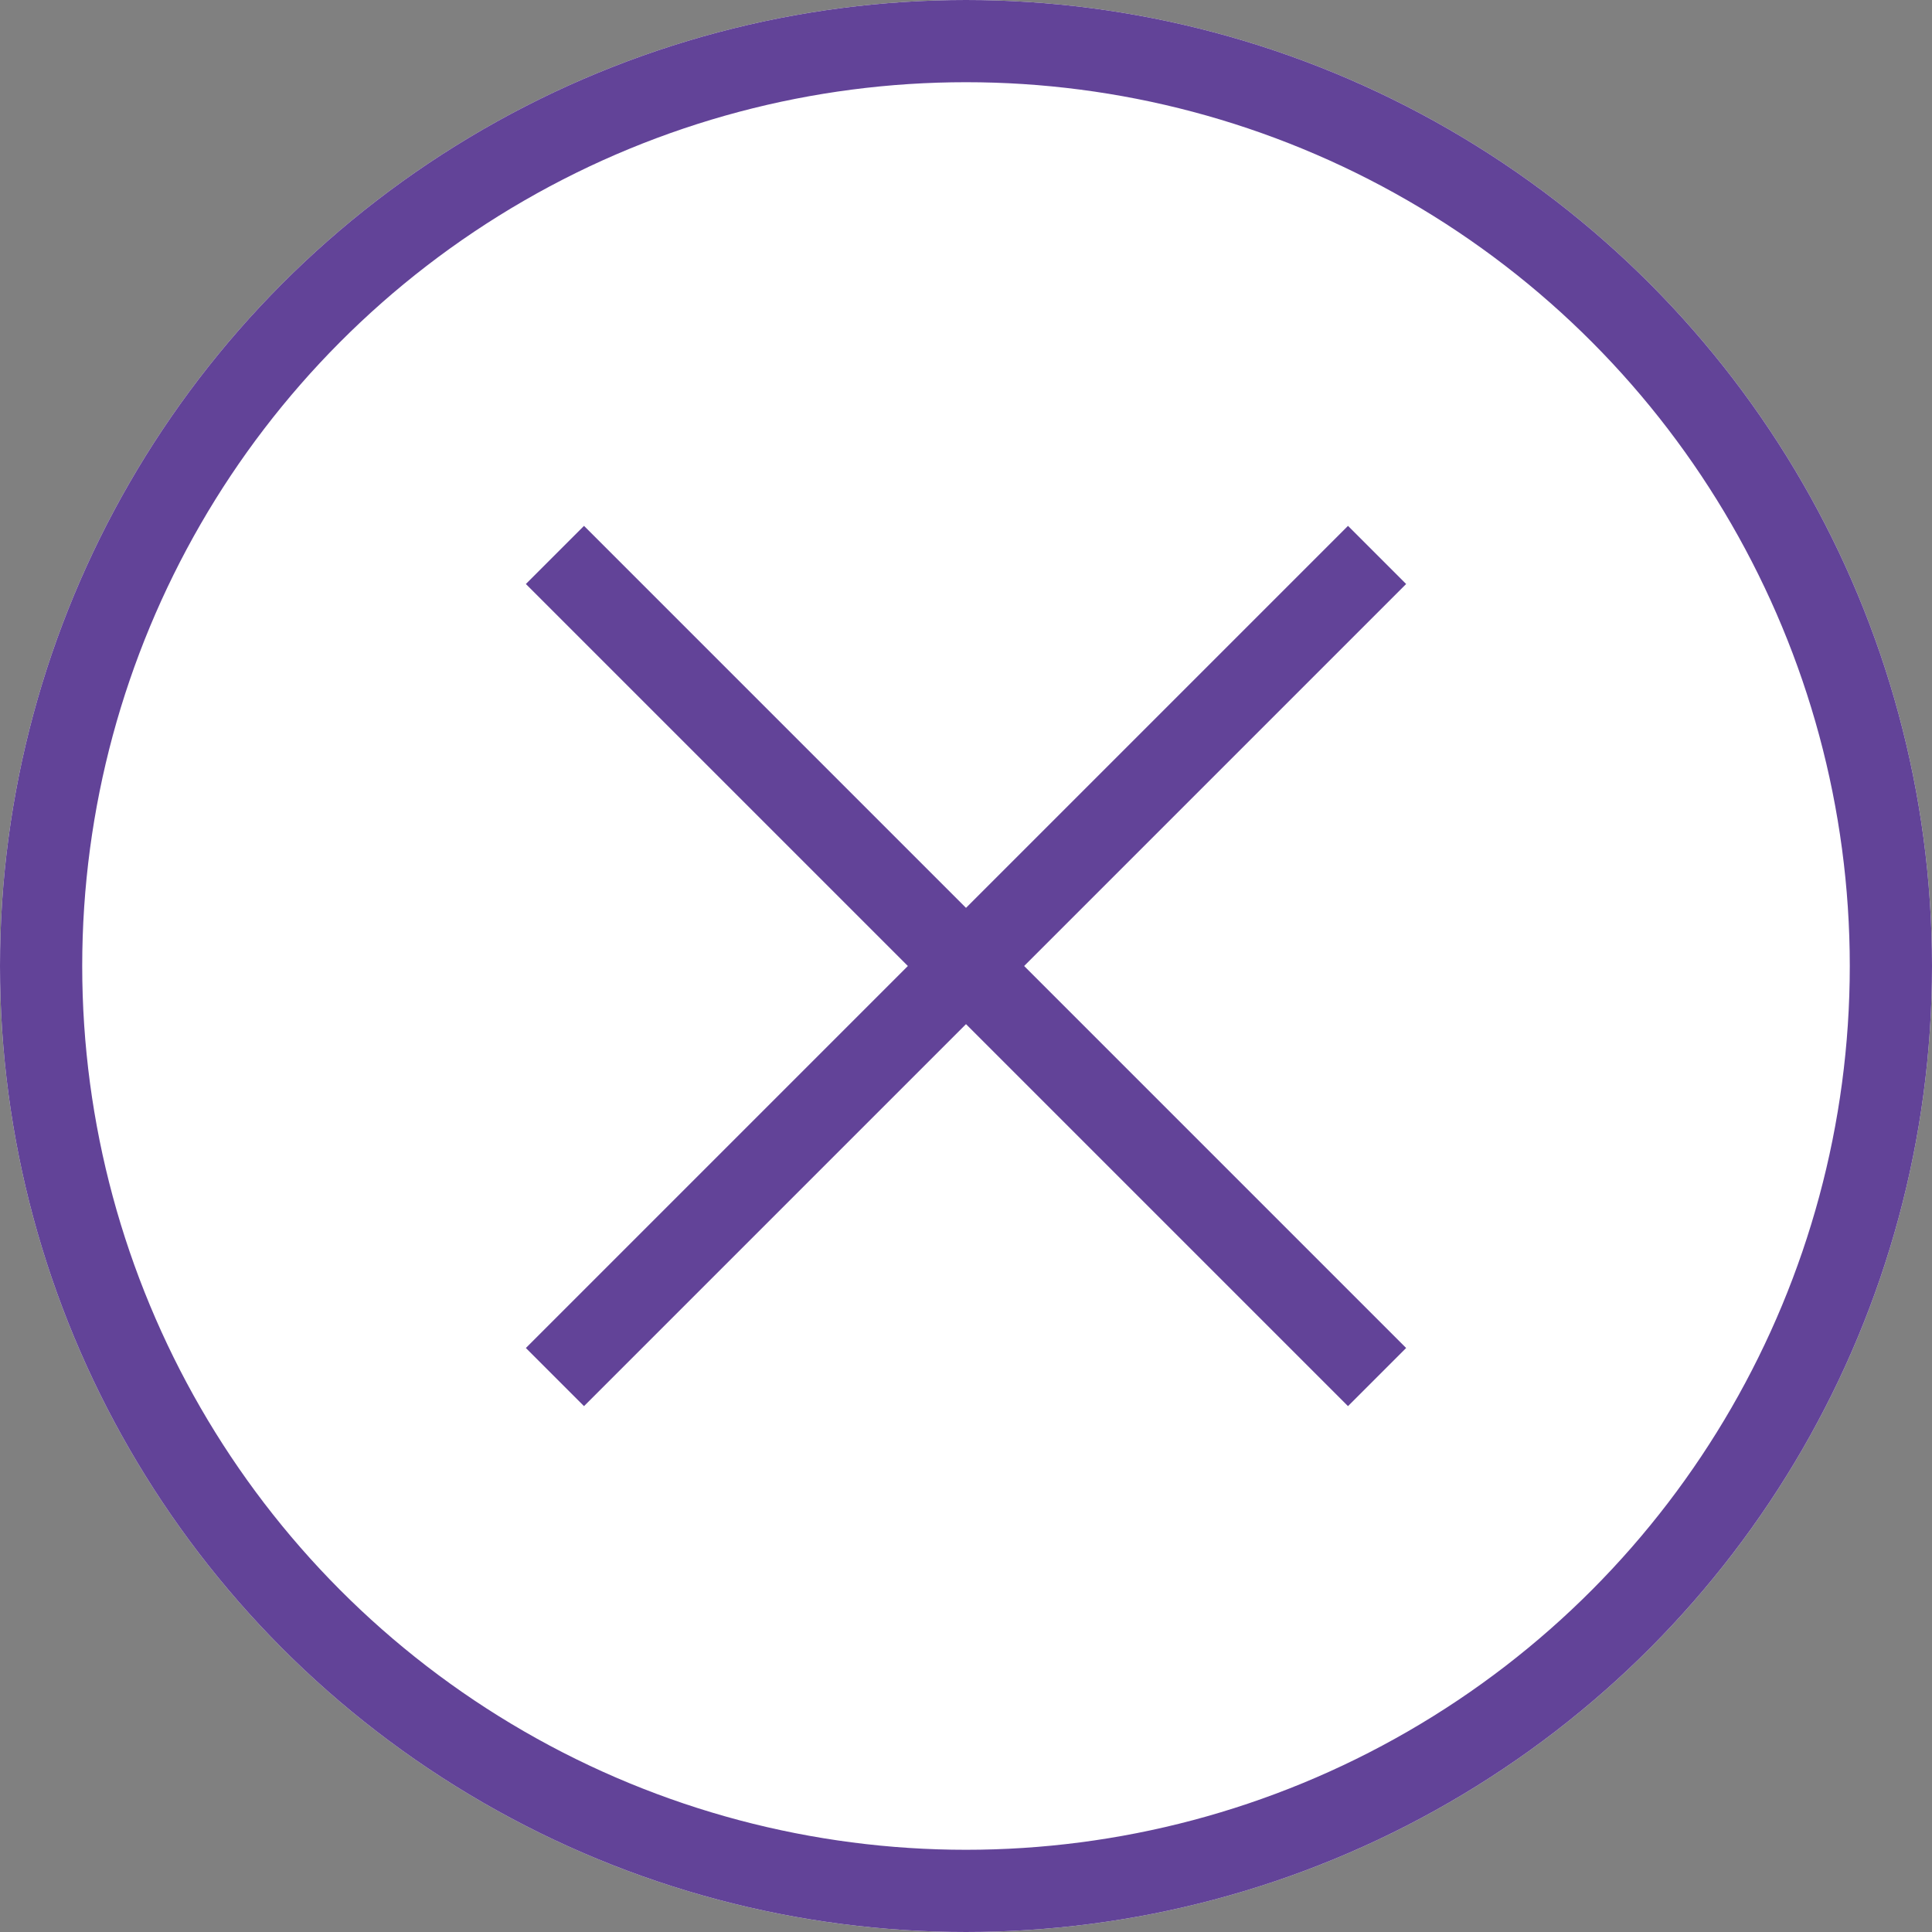 <svg xmlns="http://www.w3.org/2000/svg" width="47" height="47"><rect width="100%" height="100%" fill="#808080" stroke="none"/><g stroke="#624398" stroke-width="2" data-name="グループ 10763"><g fill="#fff" data-name="楕円形 111"><circle cx="23.5" cy="23.5" r="23.5" stroke="none"/><circle cx="23.5" cy="23.5" r="22.5" fill="none"/></g><g fill="none" data-name="グループ 10762"><path d="m13.5 13.5 20 20" data-name="線 594"/><path d="m33.5 13.5-20 20" data-name="線 595"/></g></g></svg>